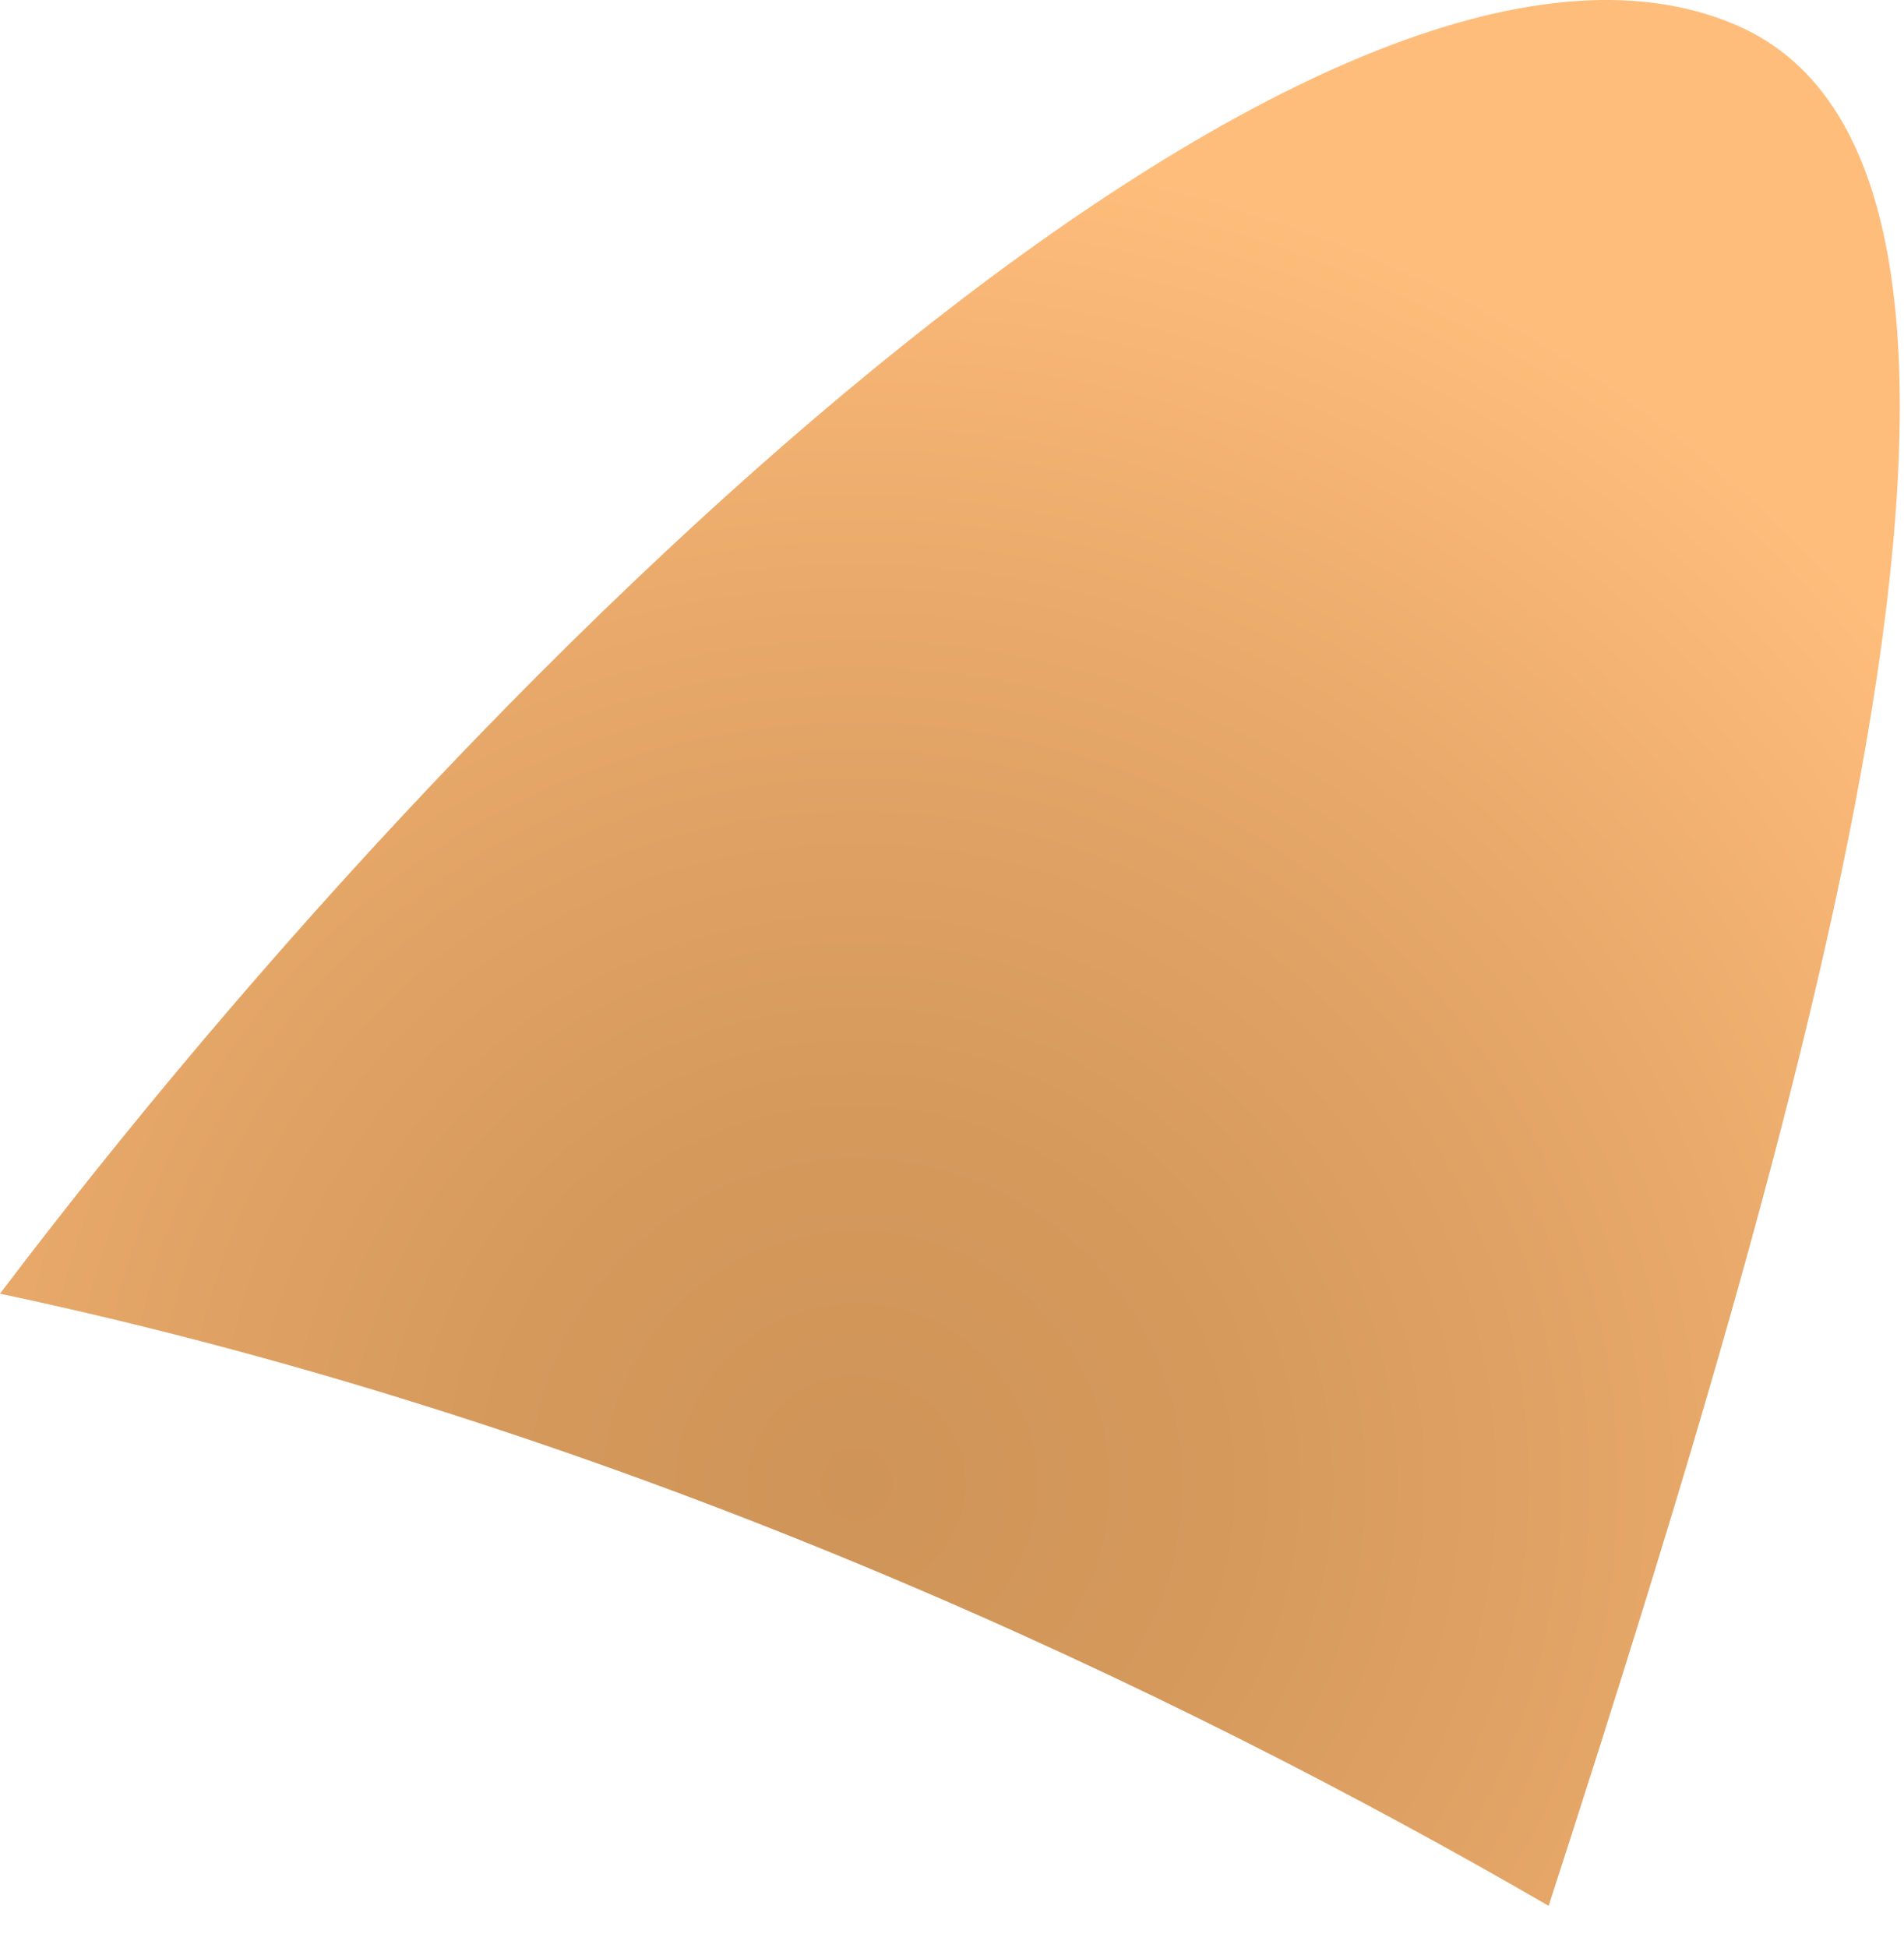 <?xml version="1.0" encoding="utf-8"?>
<svg xmlns="http://www.w3.org/2000/svg" fill="none" height="100%" overflow="visible" preserveAspectRatio="none" style="display: block;" viewBox="0 0 44 45" width="100%">
<path d="M35.788 44.029C42.054 24.702 48.011 3.994 40.135 0.585C30.719 -3.496 11.602 14.563 0 29.887C14.615 32.985 27.293 39.111 35.788 44.029Z" fill="url(#paint0_radial_0_22727)" id="Vector"/>
<defs>
<radialGradient cx="0" cy="0" gradientTransform="translate(19.912 34.238) rotate(5.664) scale(30.745 30.82)" gradientUnits="userSpaceOnUse" id="paint0_radial_0_22727" r="1">
<stop stop-color="#CF9457"/>
<stop offset="0.27" stop-color="#D5995C"/>
<stop offset="0.66" stop-color="#E8A96A"/>
<stop offset="1" stop-color="#FFBD7C"/>
</radialGradient>
</defs>
</svg>